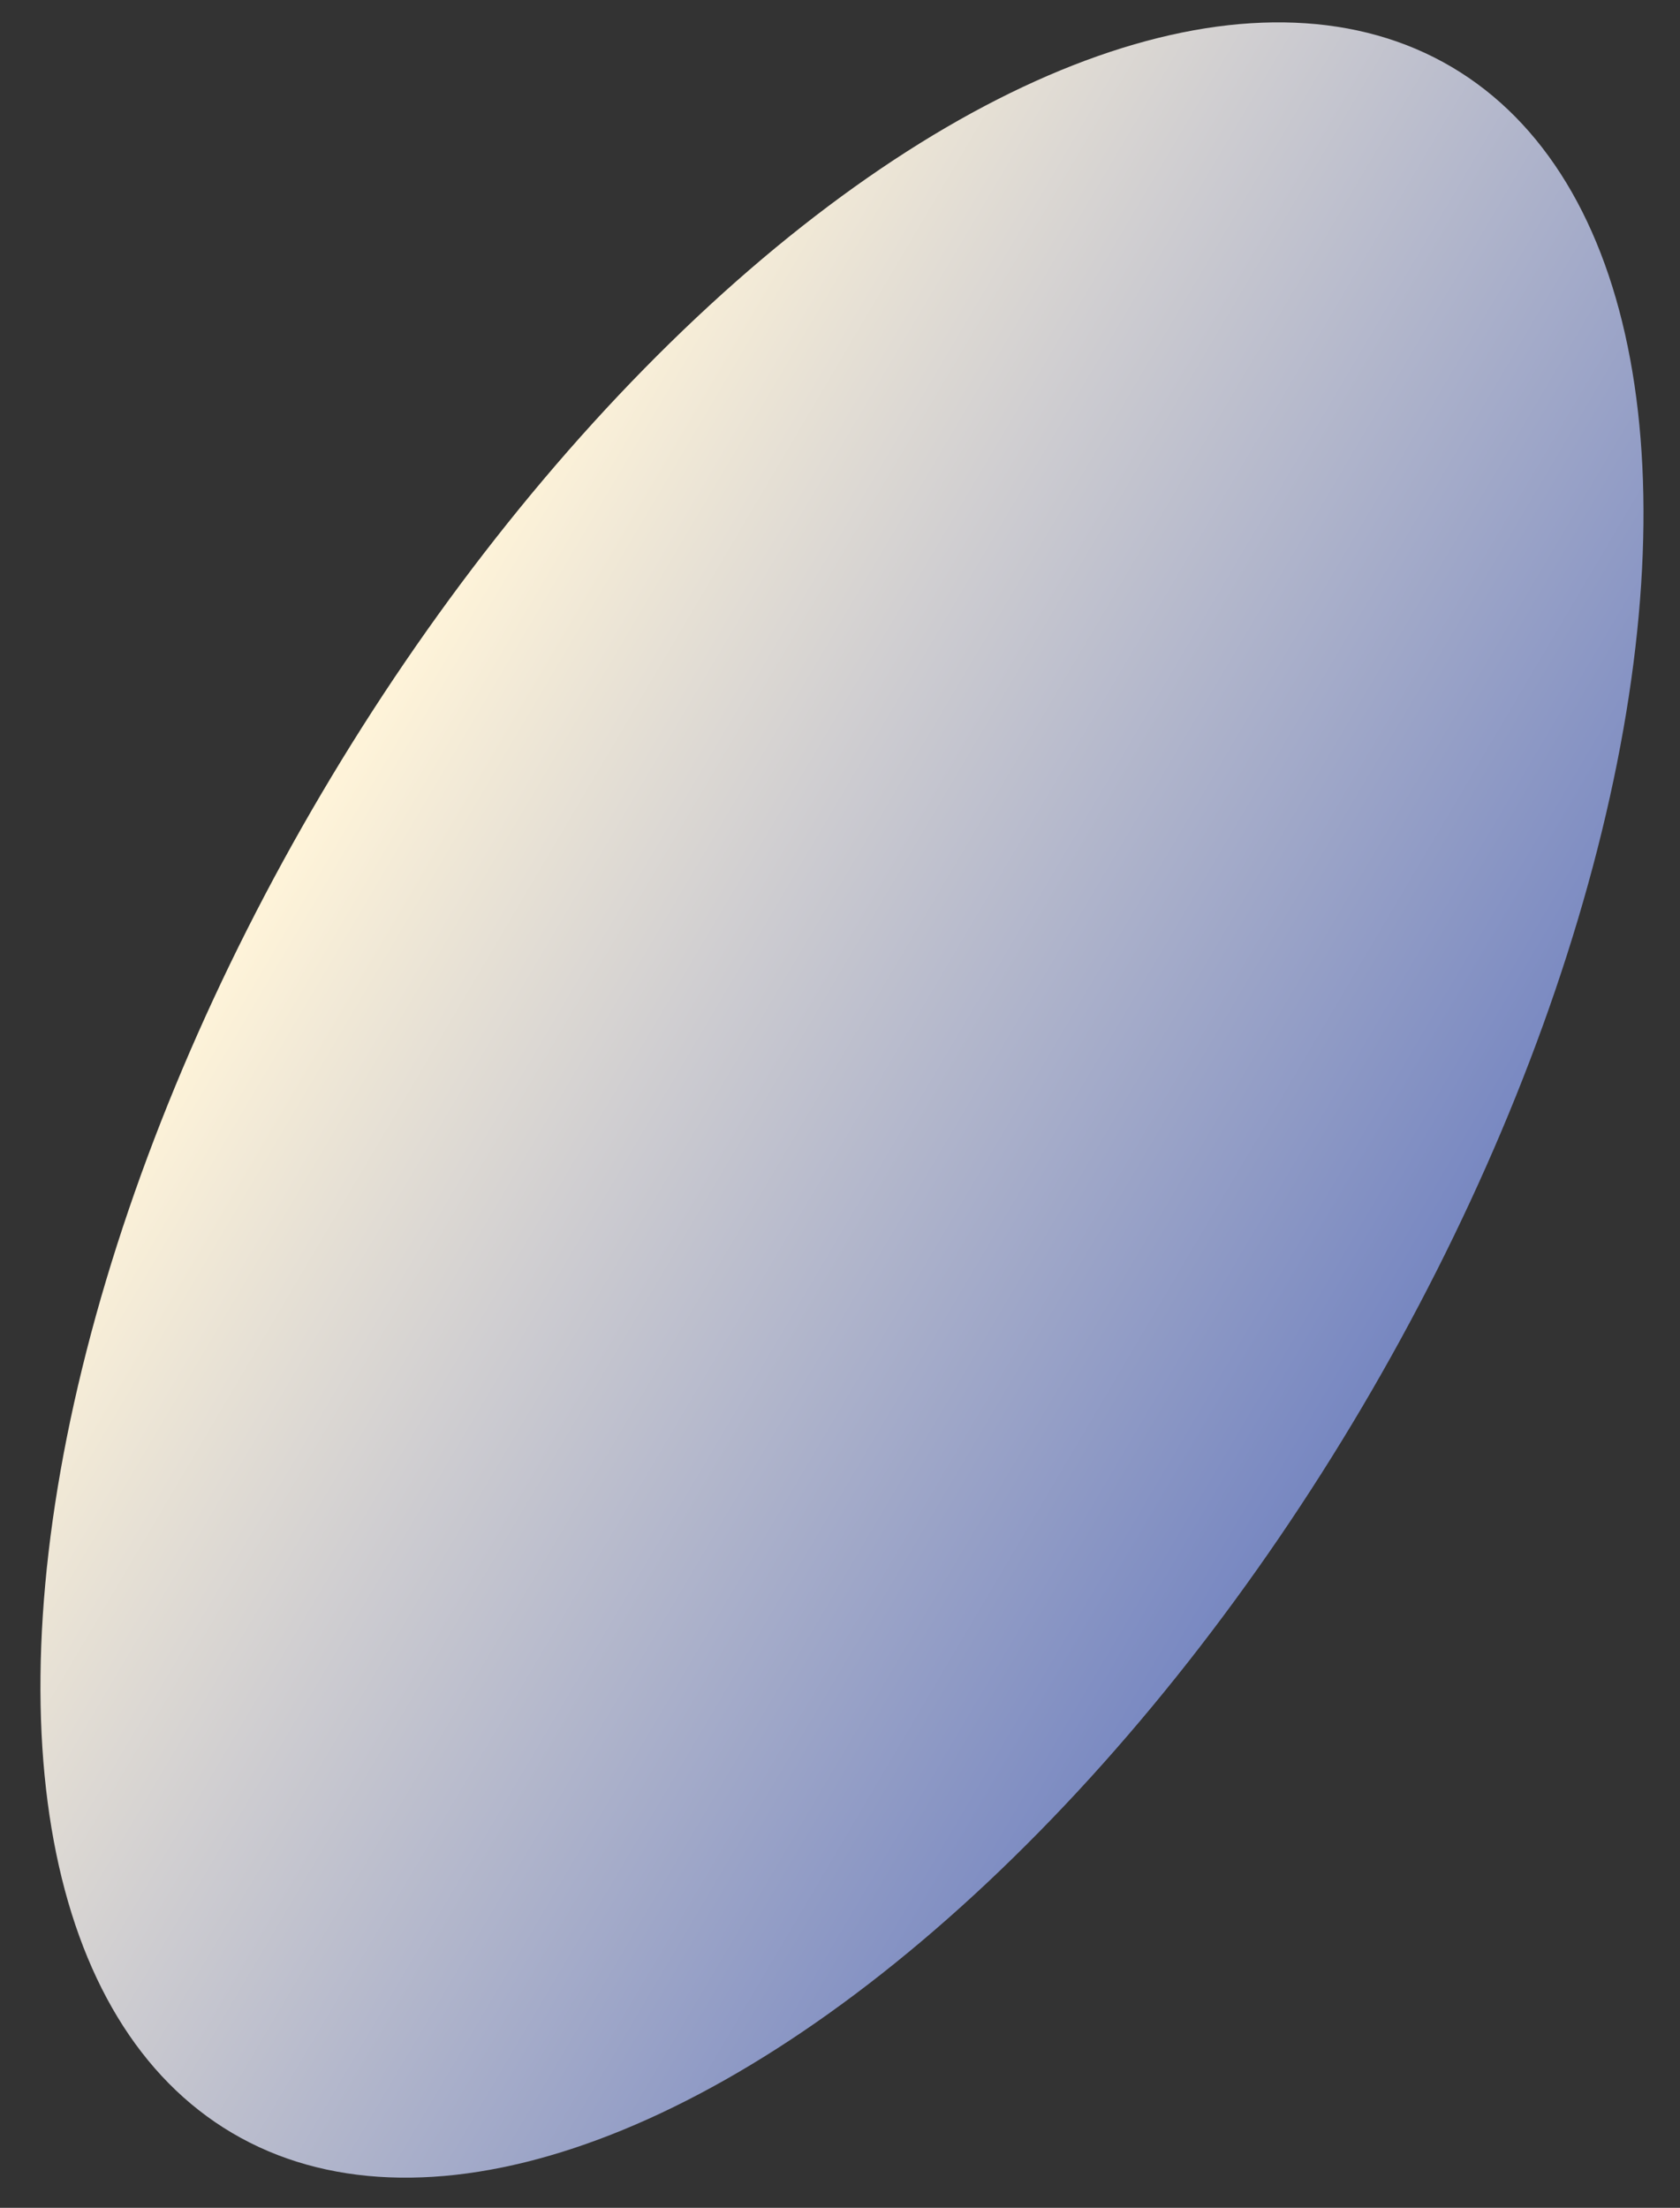 <?xml version="1.0" encoding="UTF-8"?> <svg xmlns="http://www.w3.org/2000/svg" width="35" height="46" viewBox="0 0 35 46" fill="none"><rect x="0" y="0" width="35" height="46" fill="#333333" stroke="none"/> <ellipse cx="17.541" cy="22.919" rx="24.992" ry="12.584" transform="rotate(-59.448 17.541 22.919)" fill="url(#paint0_linear_7_30)"></ellipse> <defs> <linearGradient id="paint0_linear_7_30" x1="17.541" y1="10.335" x2="17.541" y2="35.503" gradientUnits="userSpaceOnUse"> <stop stop-color="#FFF4D9"></stop> <stop offset="1" stop-color="#7787C1"></stop> </linearGradient> </defs> </svg> 